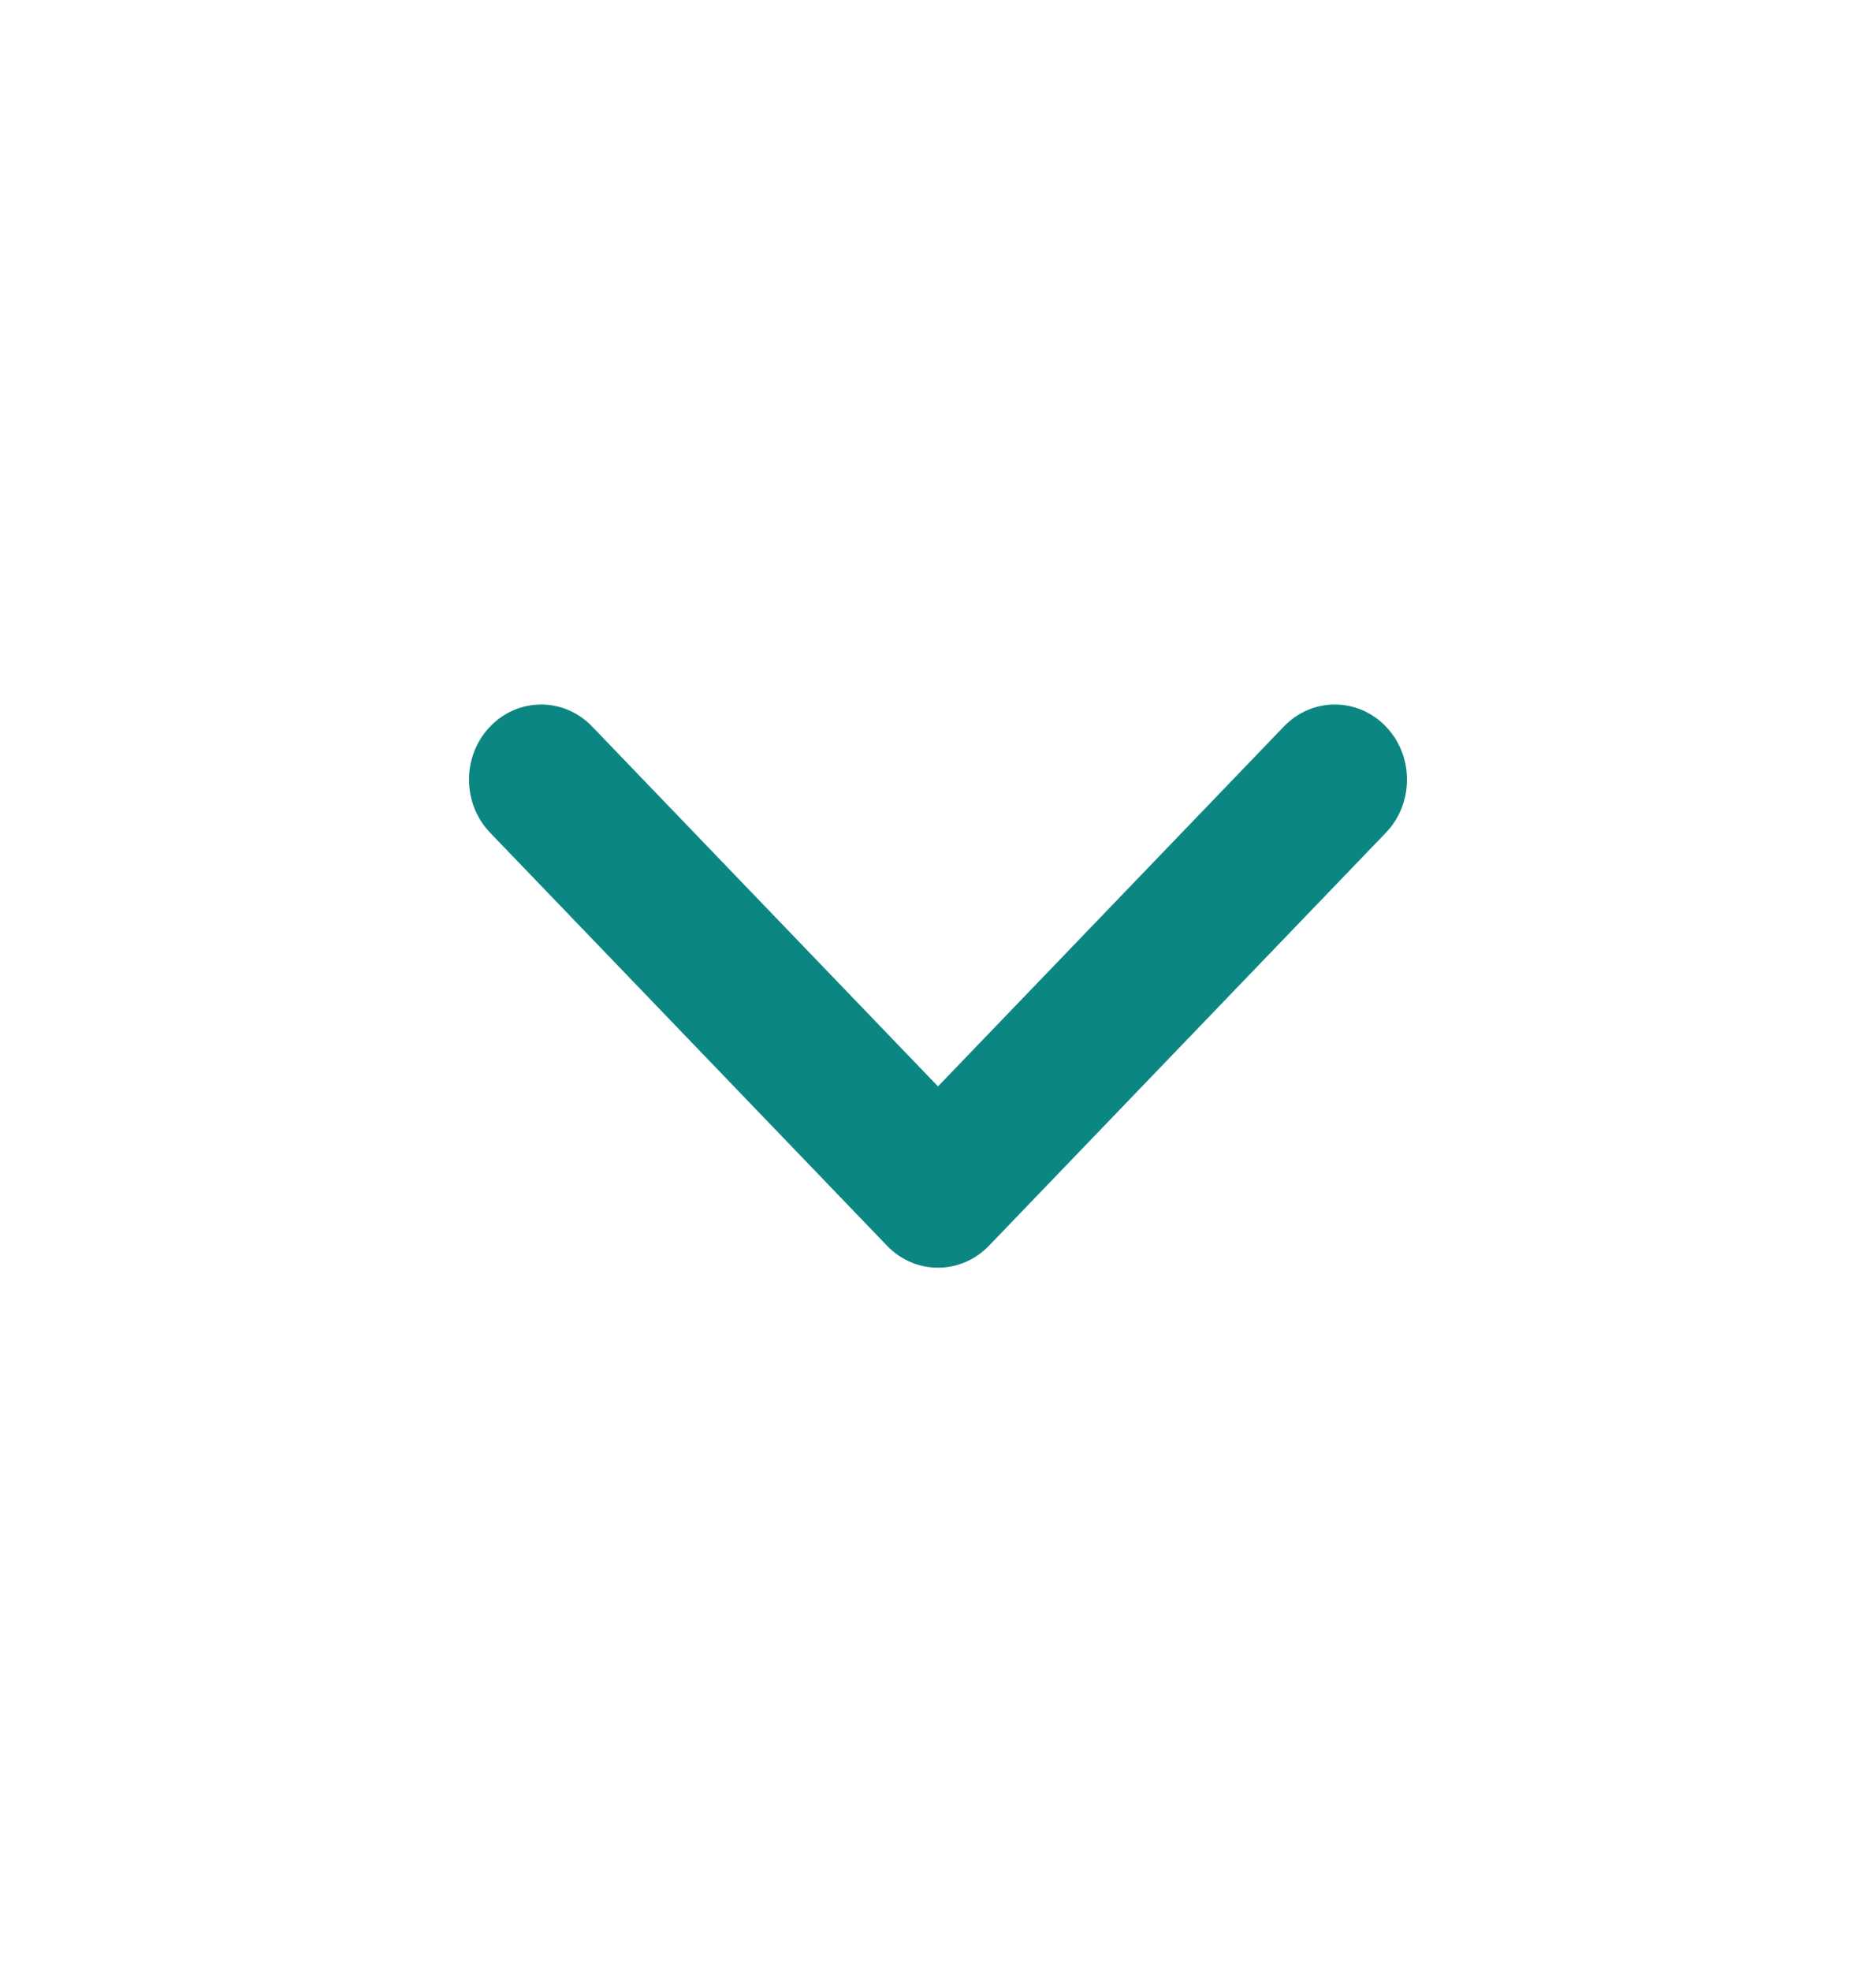 <svg width="20" height="21" viewBox="0 0 20 21" fill="none" xmlns="http://www.w3.org/2000/svg">
<path fill-rule="evenodd" clip-rule="evenodd" d="M5.225 7.741C5.526 7.428 6.013 7.428 6.313 7.741L10 11.575L13.687 7.741C13.987 7.428 14.474 7.428 14.775 7.741C15.075 8.053 15.075 8.56 14.775 8.872L10.544 13.272C10.243 13.585 9.756 13.585 9.456 13.272L5.225 8.872C4.925 8.56 4.925 8.053 5.225 7.741Z" fill="#0C8683"/>
</svg>

